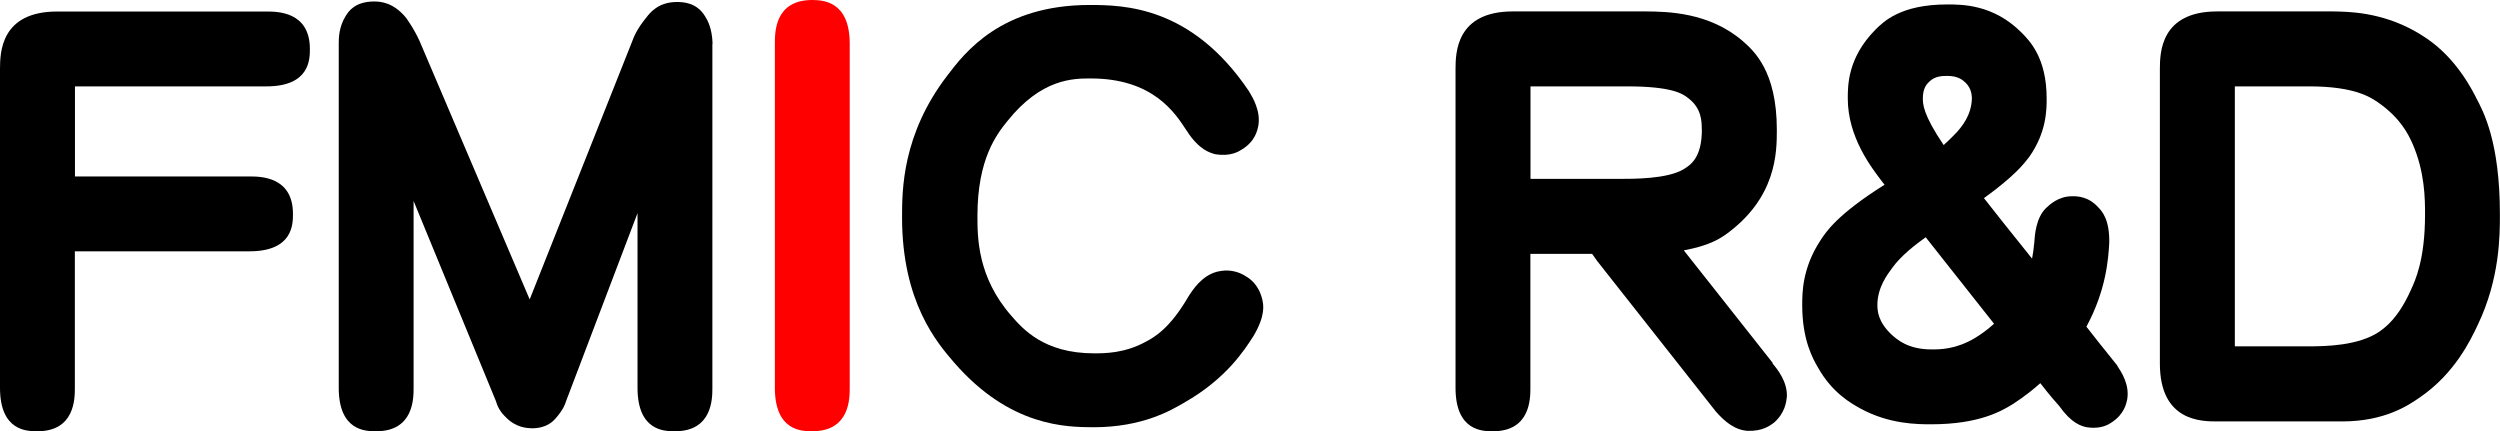 <?xml version="1.0" encoding="UTF-8"?>
<svg id="_レイヤー_2" data-name="レイヤー 2" xmlns="http://www.w3.org/2000/svg" viewBox="0 0 236.46 40.79">
  <defs>
    <style>
      .cls-1 {
        fill: red;
      }
    </style>
  </defs>
  <g id="_レイヤー_1-2" data-name="レイヤー 1">
    <g>
      <path d="m25.2,8.17c4.11,0,4.11-2.58,4.11-3.54,0-3.54-3.09-3.54-4.11-3.54H5.42C.05,1.08.01,5.01,0,6.49v30.19c0,4.11,2.58,4.11,3.54,4.11,3.54,0,3.54-3.09,3.54-4.11v-12.91h16.52c4.11,0,4.11-2.58,4.11-3.54,0-3.54-3.09-3.54-4.11-3.54H7.09v-8.52h18.11Z"/>
      <path d="m67.4,4.13c-.05-1.49-.49-2.23-.7-2.57-.81-1.37-2.18-1.37-2.7-1.37-1.74,0-2.54,1.04-2.87,1.47-.92,1.12-1.2,1.89-1.33,2.24l-9.7,24.42L39.68,3.87c-.5-1.09-1-1.79-1.26-2.17-1.23-1.51-2.47-1.55-3.02-1.56-1.83,0-2.43.94-2.69,1.35-.67,1.06-.67,2.14-.67,2.66v32.53c0,4.11,2.58,4.11,3.54,4.11,3.54,0,3.54-3.09,3.54-4.11v-17.67l7.8,18.96c.2.77.71,1.29.97,1.54.94.94,1.95.98,2.41,1,1.44,0,2.04-.69,2.3-.99.7-.81.86-1.32.92-1.52l6.78-17.84v16.52c0,4.11,2.58,4.11,3.54,4.11,3.54,0,3.54-3.09,3.54-4.11V4.13Z"/>
      <path class="cls-1" d="m76.83,0c-3.54,0-3.54,3.02-3.54,4.15v32.53c0,4.11,2.58,4.11,3.54,4.11,3.54,0,3.54-3.09,3.54-4.11V4.15C80.37.06,77.8.02,76.83,0Z"/>
      <path d="m119.39,28.32c-.35-1.45-1.21-1.98-1.57-2.2-1.22-.76-2.27-.52-2.75-.41-1.42.4-2.25,1.69-2.66,2.33-1.78,3.07-3.25,3.86-4.05,4.29-2,1.09-3.87,1.09-4.88,1.09-4.75,0-6.75-2.32-7.83-3.56-3.2-3.65-3.2-7.42-3.2-9.44,0-5.43,1.85-7.75,2.85-8.99,3.22-4.01,6.23-4.01,7.86-4.01,5.86,0,7.96,3.21,9.08,4.94,1.17,1.81,2.17,2.08,2.72,2.23,1.43.23,2.21-.26,2.53-.47,1.24-.77,1.44-1.79,1.53-2.25.23-1.37-.52-2.63-.9-3.26C112.67.52,106.19.48,103.07.47h0c-8.4,0-11.83,4.52-13.48,6.69-4.27,5.57-4.27,10.86-4.27,13.4,0,8.04,3.34,11.9,4.95,13.76,5.27,6.05,10.6,6.08,13.17,6.09,4.59,0,7.3-1.58,8.59-2.34,3.94-2.24,5.68-4.96,6.53-6.29,1.17-1.97.94-2.98.83-3.46Z"/>
      <path d="m167.68,34.34l-8.42-10.66c2.42-.45,3.37-1.1,3.87-1.43,4.93-3.49,4.93-7.87,4.93-9.98,0-5.56-2.18-7.47-3.24-8.4-3.19-2.74-7.19-2.77-9.12-2.79h-12.61c-5.37,0-5.41,3.93-5.42,5.41v30.19c0,4.11,2.58,4.11,3.54,4.11,3.54,0,3.54-3.09,3.54-4.11v-12.67h5.84c.2.29.37.53.48.68l11.22,14.23c1.44,1.65,2.44,1.77,2.97,1.83,1.44.06,2.17-.5,2.54-.78,1.04-.92,1.16-1.96,1.21-2.45.06-1.43-.91-2.61-1.37-3.17Zm-6.71-22.08c0,2.71-1.11,3.37-1.77,3.77-1.53.89-4.6.89-6.08.89h-8.36v-8.75h9.16c4.31,0,5.27.73,5.73,1.09,1.31.97,1.31,2.25,1.31,3.01Z"/>
      <path d="m200.29,34.61c-1.21-1.5-2.29-2.86-2.95-3.71,1.88-3.48,2.07-6.42,2.16-7.89.05-2.25-.68-3.02-1.02-3.38-.96-1.07-2.02-1.07-2.48-1.07-1.31,0-2.13.79-2.5,1.14-.93.93-1.04,2.5-1.09,3.24-.05.6-.13,1.1-.21,1.52-1.95-2.41-3.55-4.45-4.55-5.72,2.9-2.09,3.8-3.27,4.26-3.87,1.67-2.34,1.67-4.51,1.67-5.56,0-3.85-1.62-5.47-2.4-6.25-2.64-2.64-5.58-2.64-7-2.64-4.41,0-6.03,1.62-6.82,2.41-2.59,2.64-2.59,5.23-2.59,6.48,0,3.66,2.22,6.53,3.29,7.92l.19.24c-4.5,2.83-5.56,4.48-6.08,5.29-1.71,2.61-1.71,4.96-1.71,6.09,0,3.32,1.01,5.08,1.49,5.91,1.36,2.42,3.16,3.4,4.02,3.88,2.73,1.49,5.41,1.49,6.7,1.49,4.55,0,6.66-1.27,7.68-1.89,1.18-.76,2.05-1.48,2.63-2,.92,1.19,1.51,1.85,1.78,2.15,1.18,1.66,2.07,1.89,2.56,2.01.25.04.48.06.7.06.96,0,1.51-.37,1.77-.55,1.12-.76,1.32-1.71,1.41-2.14.23-1.39-.53-2.55-.94-3.17Zm-15.24-22.07c-.41.44-.85.85-1.21,1.18-1.97-2.9-1.97-3.91-1.97-4.41,0-.98.37-1.35.6-1.58.55-.55,1.28-.55,1.72-.55,1.04,0,1.47.41,1.72.64.56.56.58,1.15.6,1.47-.04,1.63-.97,2.7-1.46,3.25Zm3.56,18.08c-.78.71-1.44,1.12-1.81,1.35-1.81,1.08-3.3,1.08-4.1,1.08-2.26,0-3.29-.95-3.84-1.45-1.25-1.21-1.28-2.22-1.29-2.74,0-1.65.92-2.87,1.42-3.54.8-1.12,2.19-2.2,3.15-2.88,3.42,4.34,5.37,6.8,6.47,8.19Z"/>
      <path d="m234.18,9.19c-2.11-4.12-4.57-5.55-5.76-6.24-3.25-1.82-6.31-1.85-7.79-1.87h-10.92c-5.37,0-5.41,3.93-5.42,5.41v27.9c0,5.47,3.94,5.47,5.42,5.47h11.81c4.06,0,6.3-1.54,7.37-2.28,3.29-2.26,4.77-5.38,5.48-6.88,2.08-4.36,2.08-8.45,2.08-10.42,0-6.83-1.54-9.72-2.28-11.09Zm-4.81,11.09c0,4.26-.91,6.22-1.35,7.17-1.19,2.64-2.37,3.49-2.99,3.93-1.99,1.34-5.11,1.37-6.6,1.38h-7.05V8.17h7.05c4.29,0,5.78,1.03,6.5,1.52,2.14,1.49,2.85,3.02,3.23,3.84,1.21,2.73,1.21,5.35,1.21,6.75Z"/>
    </g>
  </g>
</svg>